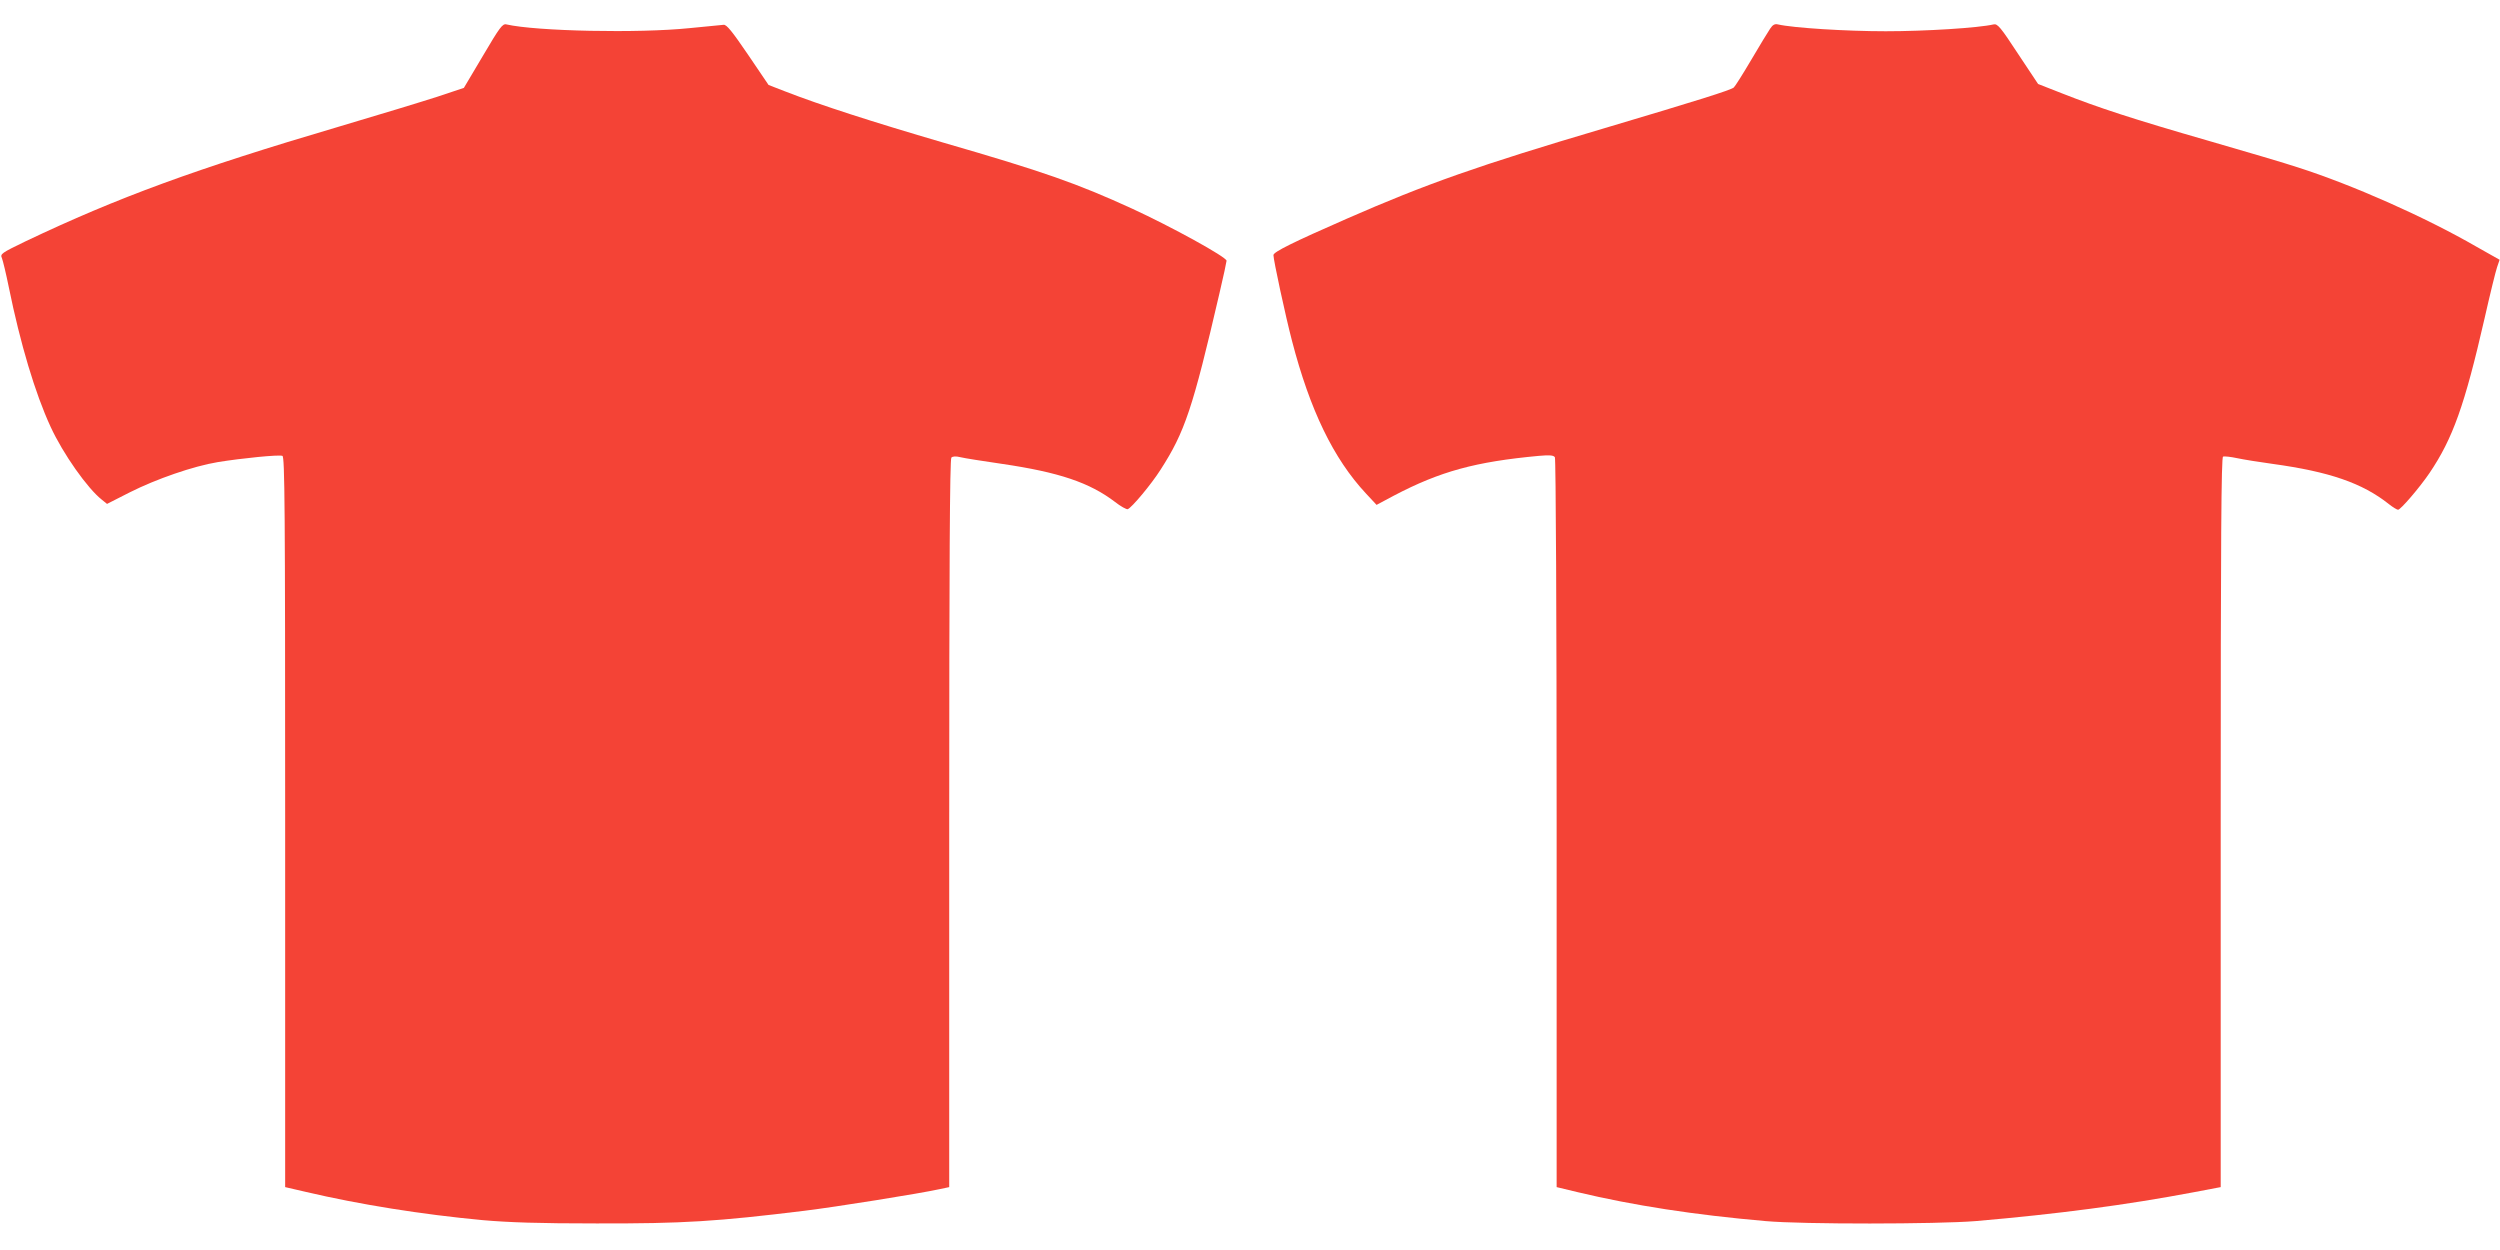 <?xml version="1.0" standalone="no"?>
<!DOCTYPE svg PUBLIC "-//W3C//DTD SVG 20010904//EN"
 "http://www.w3.org/TR/2001/REC-SVG-20010904/DTD/svg10.dtd">
<svg version="1.0" xmlns="http://www.w3.org/2000/svg"
 width="1280pt" height="640pt" viewBox="0 0 1280 640"
 preserveAspectRatio="xMidYMid meet">
<g transform="translate(0,640) scale(0.1,-0.1)"
fill="#f44336" stroke="none">
<path d="M2473 6115 l-98 -165 -135 -45 c-74 -24 -304 -94 -510 -155 -729
-215 -1127 -361 -1598 -585 -126 -61 -132 -65 -122 -87 5 -13 21 -79 35 -148
59 -290 135 -544 214 -715 64 -139 189 -316 263 -374 l26 -21 116 59 c137 69
325 134 451 155 123 20 313 39 331 32 12 -5 14 -253 14 -1875 l0 -1869 108
-25 c273 -64 592 -115 902 -144 137 -12 289 -17 585 -17 444 -1 616 10 1065
65 156 19 589 88 693 111 l47 10 0 1862 c0 1317 3 1865 11 1873 7 7 23 8 47 2
20 -5 116 -20 212 -34 293 -43 449 -96 579 -195 29 -23 59 -39 65 -37 21 8
121 128 168 202 124 193 164 310 302 905 20 85 36 160 36 165 0 19 -284 175
-484 267 -282 129 -452 189 -967 338 -362 106 -629 192 -809 262 l-85 33 -105
155 c-81 119 -110 155 -125 153 -11 -1 -89 -9 -174 -17 -261 -27 -786 -16
-938 19 -20 5 -34 -14 -120 -160z"/>
<path d="M9063 6253 c-11 -16 -54 -87 -97 -160 -43 -73 -83 -136 -89 -141 -17
-14 -187 -67 -661 -208 -649 -192 -912 -285 -1321 -464 -274 -120 -375 -170
-375 -186 0 -25 61 -309 95 -439 92 -354 212 -603 379 -782 l54 -58 88 47
c238 125 419 174 743 204 57 5 75 3 82 -7 5 -8 9 -848 9 -1876 l0 -1861 108
-26 c286 -68 595 -116 962 -148 190 -17 876 -16 1075 0 418 36 769 82 1118
148 l137 26 0 1868 c0 1474 3 1869 12 1872 7 3 40 -1 73 -8 33 -7 114 -20 180
-29 291 -40 460 -98 596 -206 20 -16 42 -29 47 -29 13 0 110 113 161 188 119
176 180 346 282 792 28 124 57 242 64 262 l13 38 -117 66 c-265 153 -635 317
-916 407 -60 20 -266 81 -457 136 -389 112 -565 170 -748 242 l-125 49 -103
155 c-89 136 -105 155 -125 150 -78 -18 -348 -35 -552 -35 -204 0 -474 17
-552 35 -16 4 -27 -2 -40 -22z"/>
</g>
</svg>
